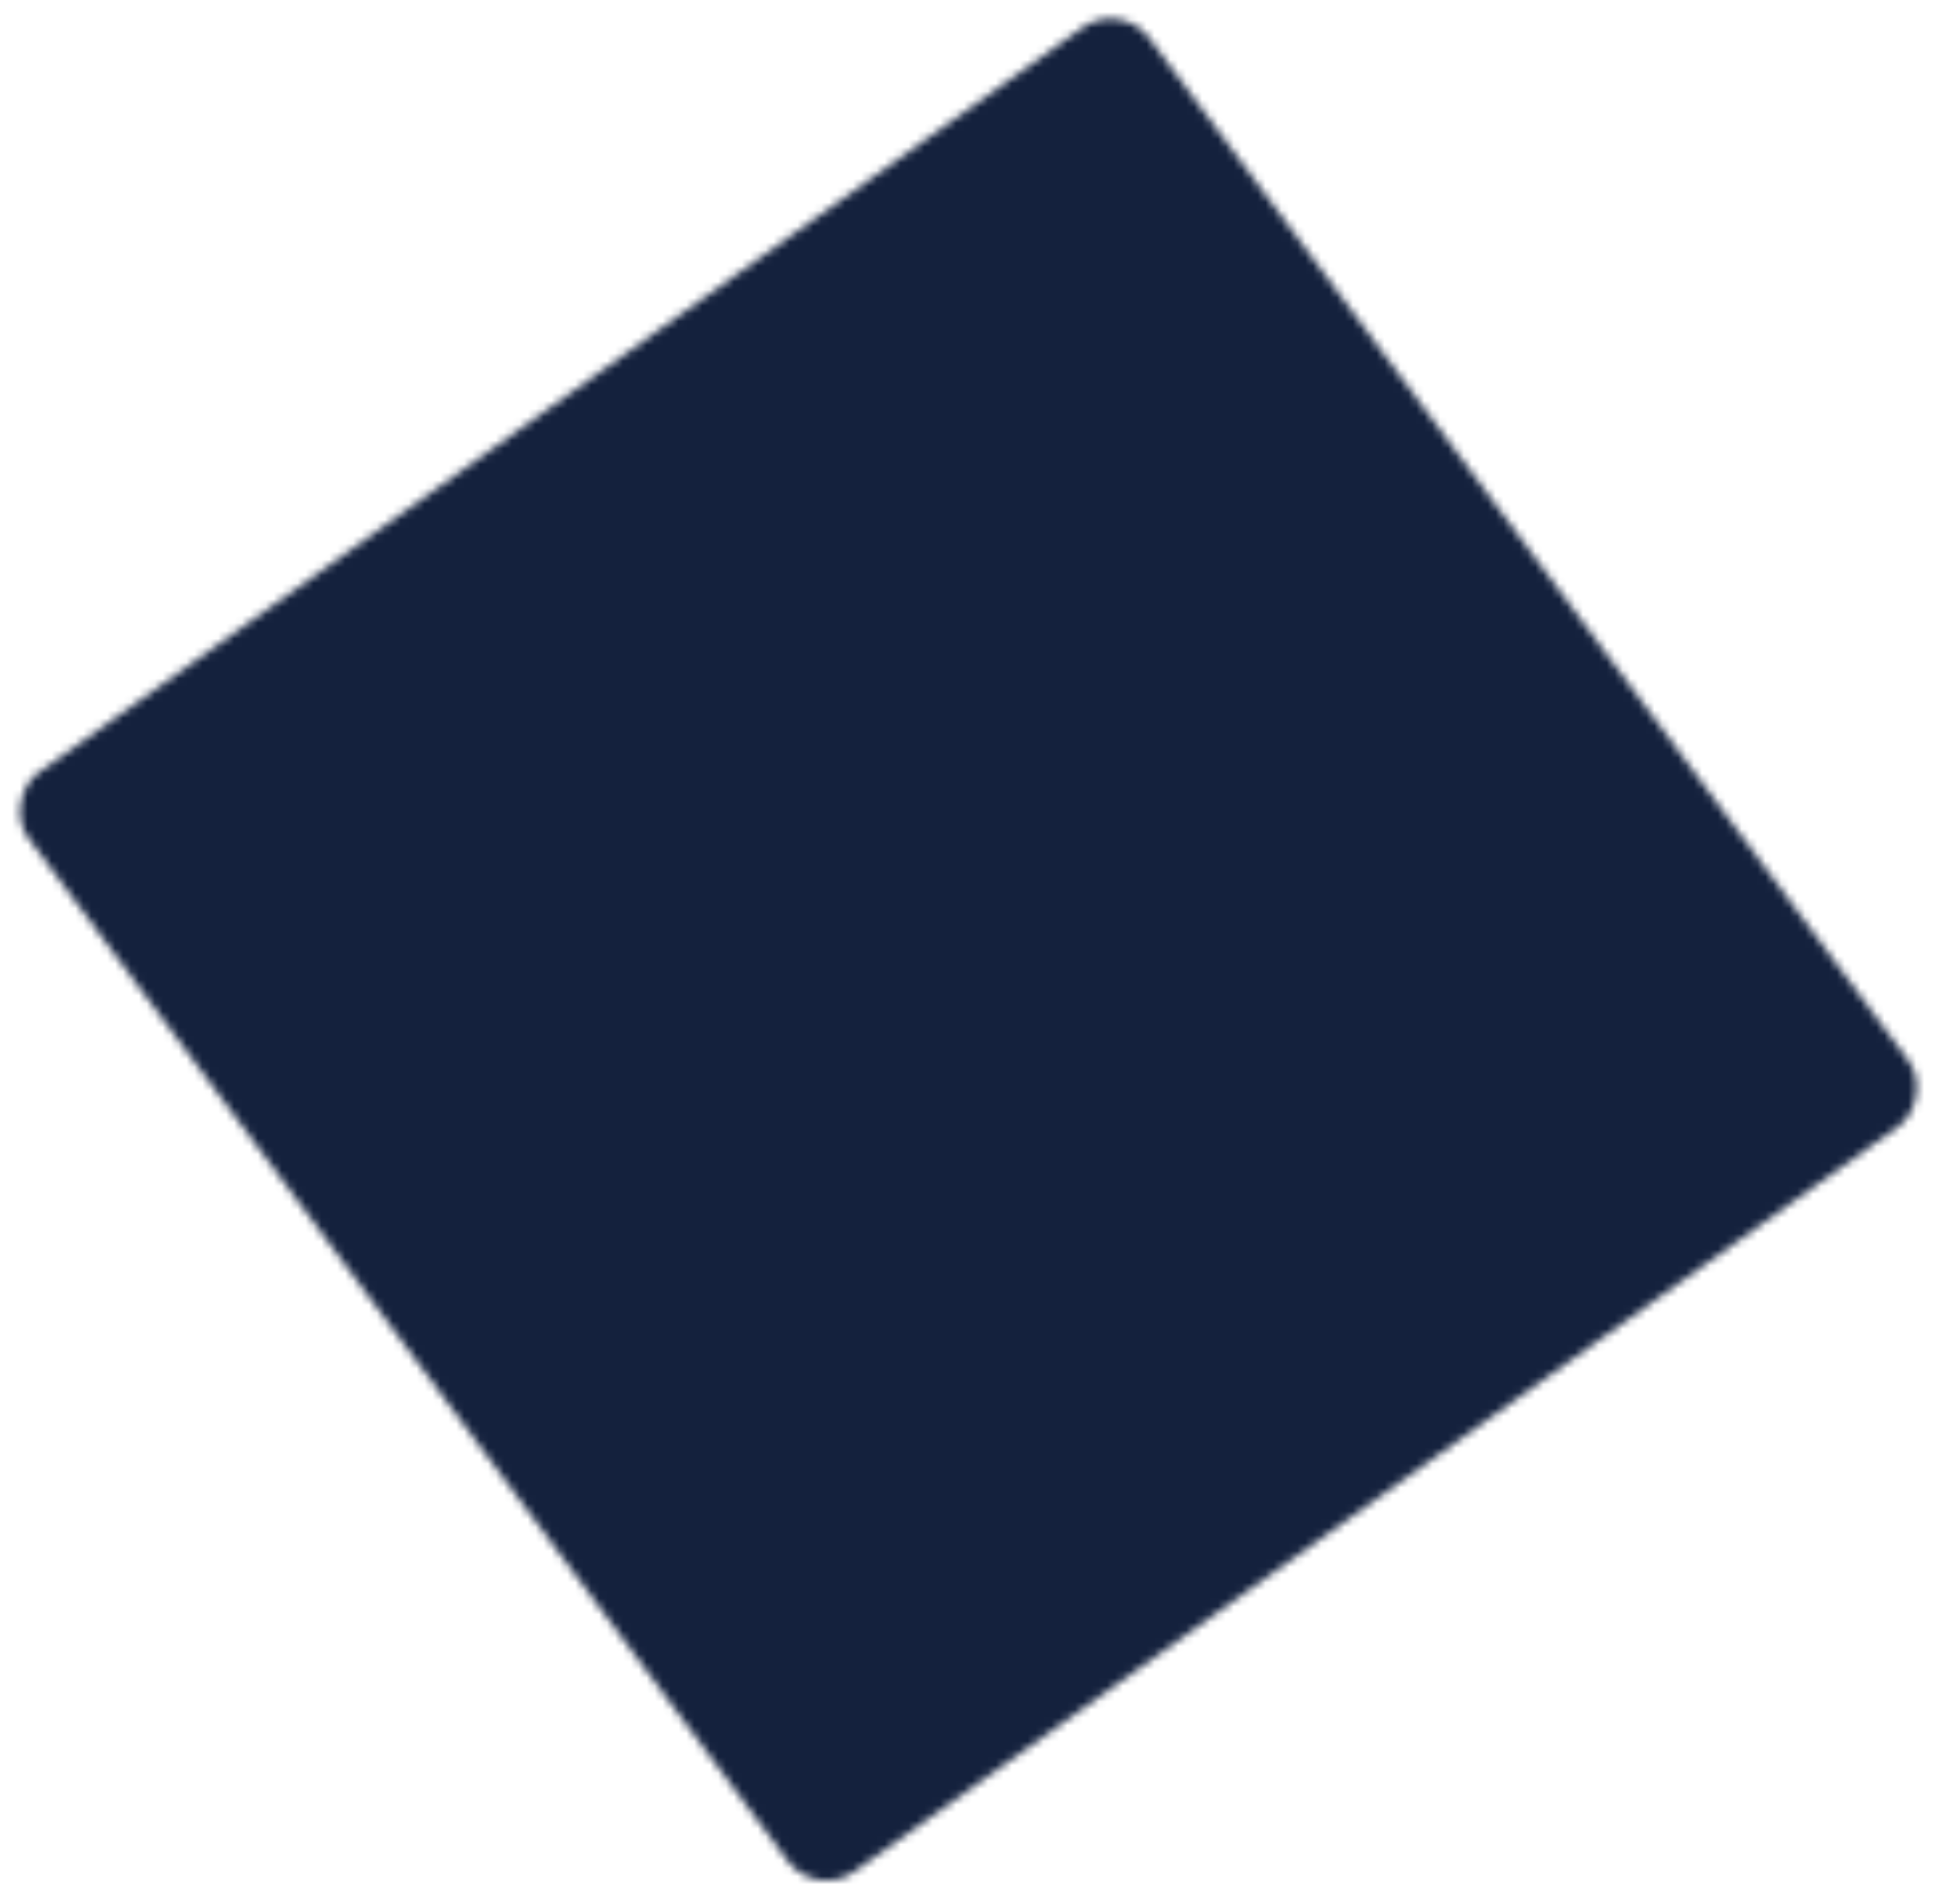 <svg width="245" height="240" viewBox="0 0 245 240" fill="none" xmlns="http://www.w3.org/2000/svg">
<mask id="mask0_232_1240" style="mask-type:alpha" maskUnits="userSpaceOnUse" x="2" y="2" width="240" height="236">
<rect width="172.528" height="173.559" rx="5.944" transform="matrix(0.596 0.803 -0.814 0.581 141.285 0)" fill="#D9D9D9"/>
</mask>
<g mask="url(#mask0_232_1240)">
<rect x="-75.312" y="-5.281" width="319.297" height="355.094" rx="5.944" fill="#14213D"/>
</g>
</svg>
